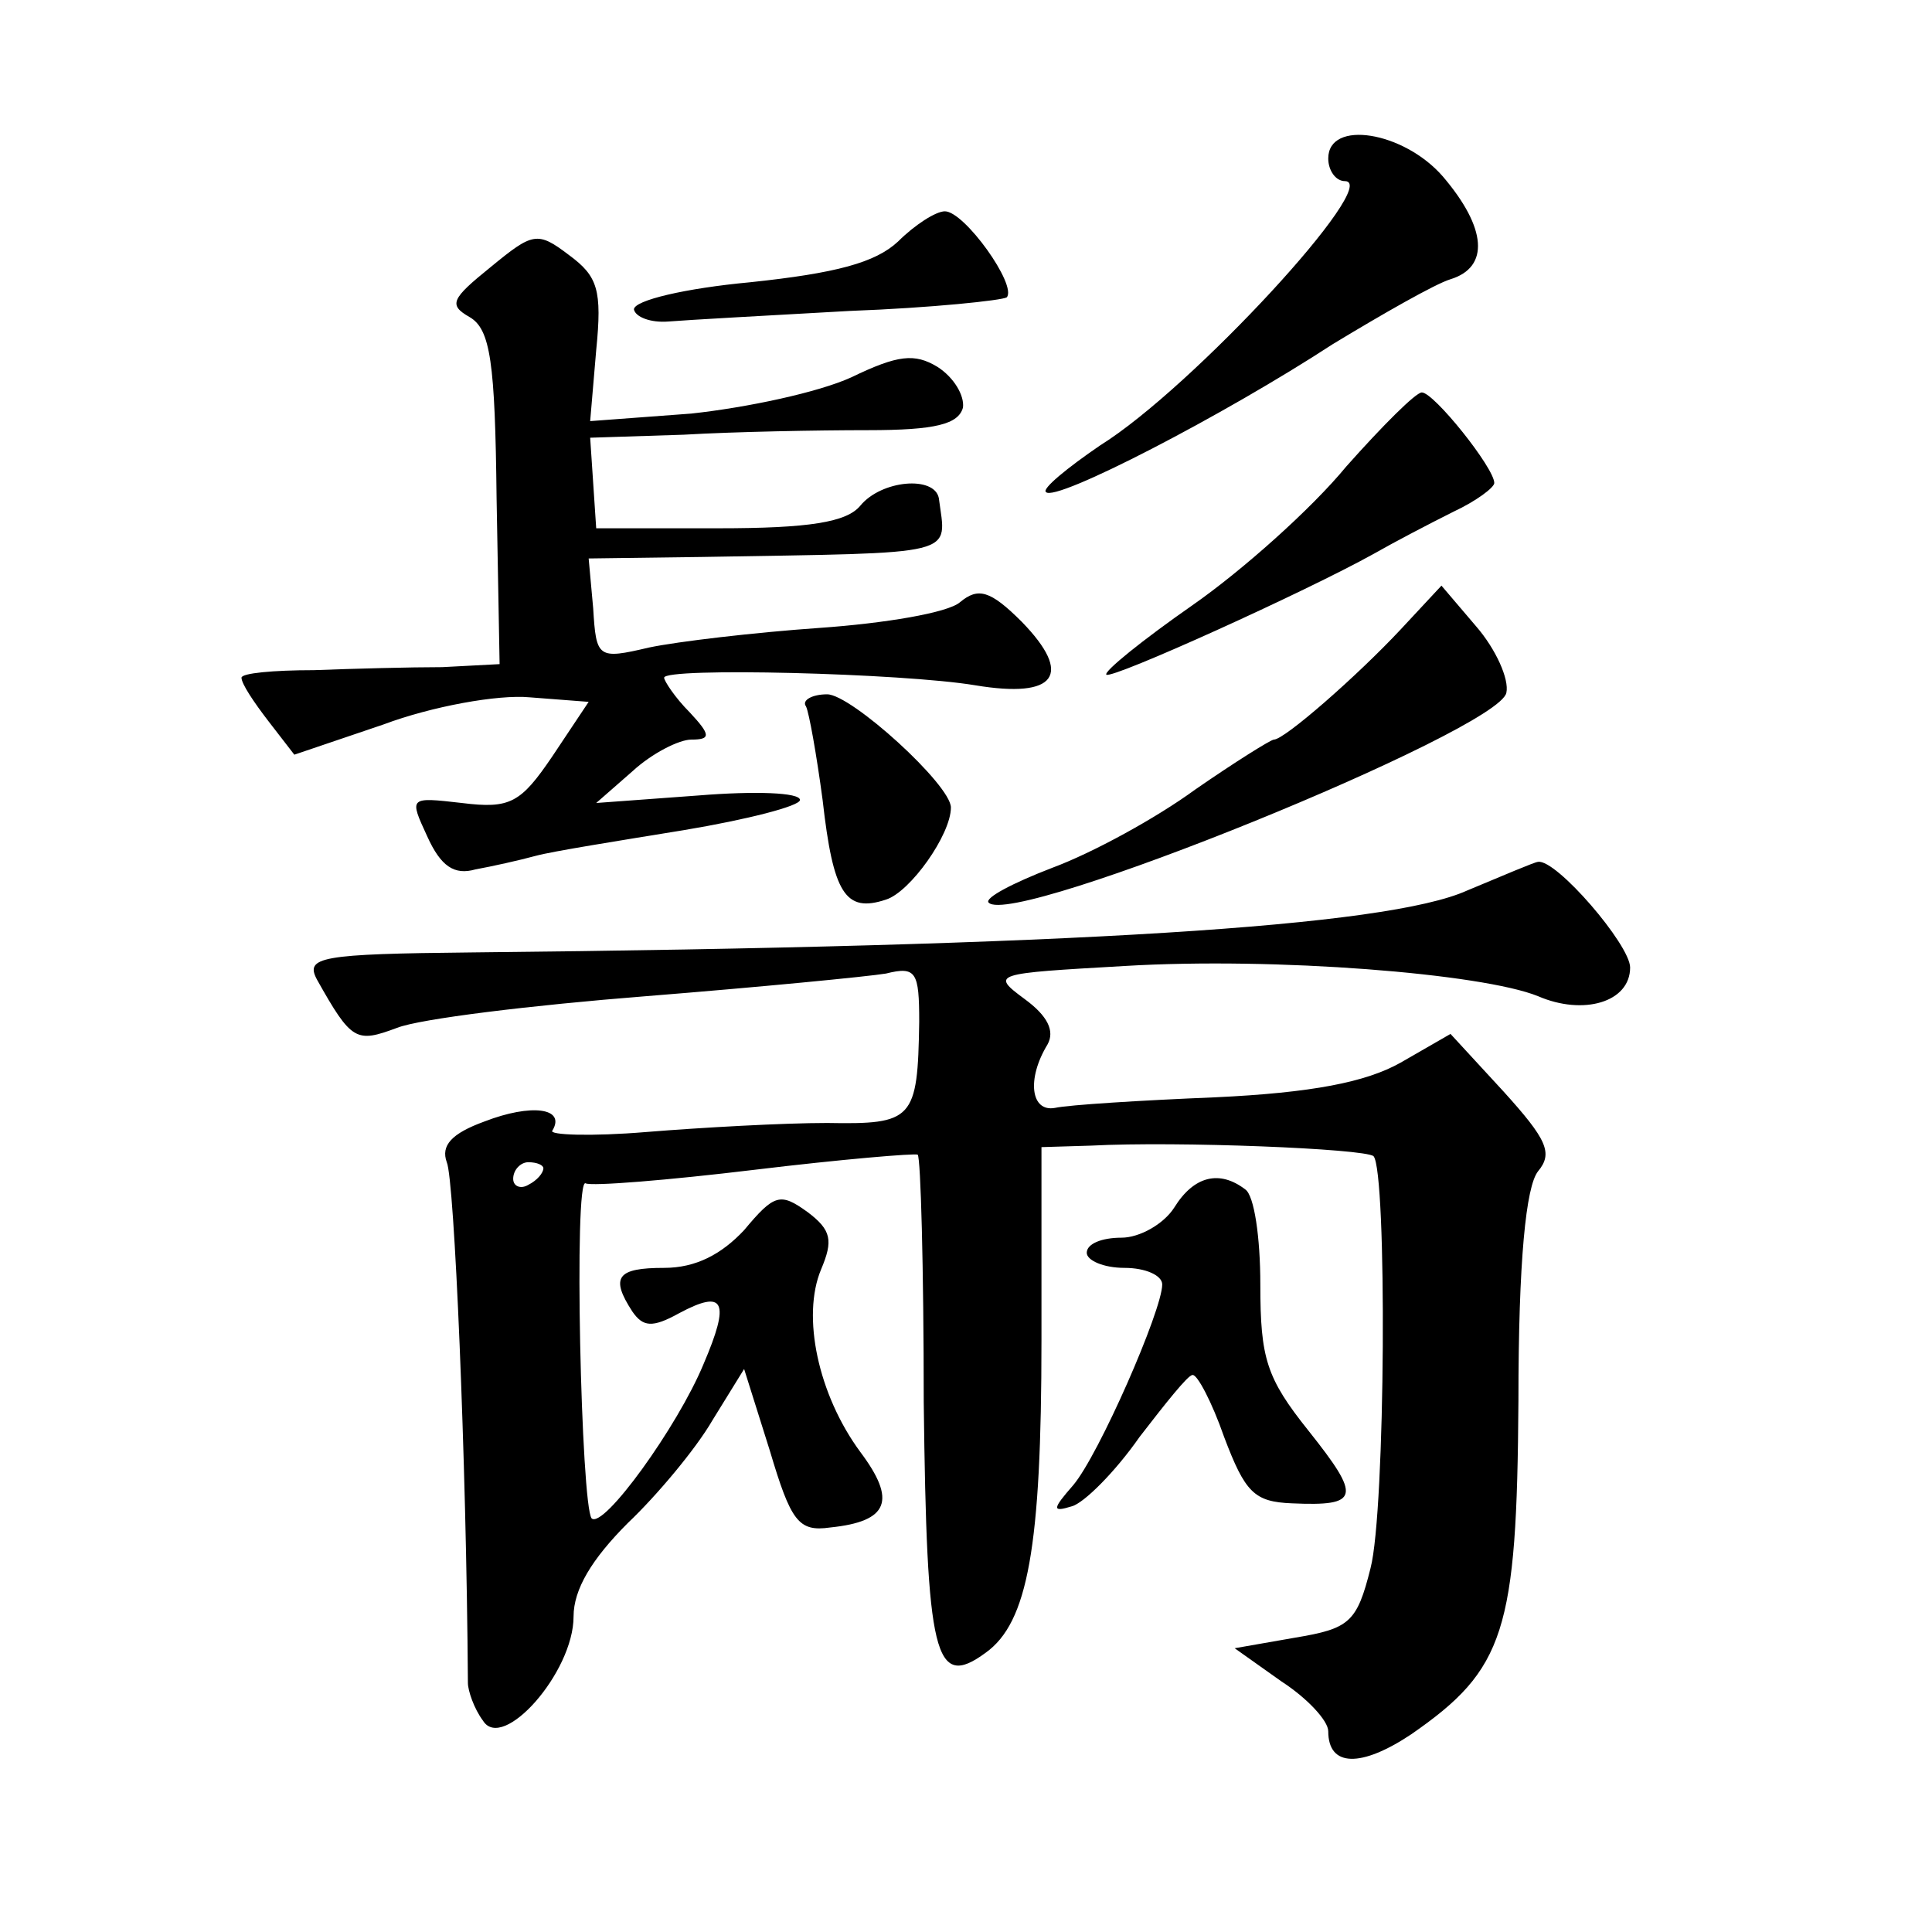 <?xml version="1.0" standalone="no"?>
<!DOCTYPE svg PUBLIC "-//W3C//DTD SVG 20010904//EN"
 "http://www.w3.org/TR/2001/REC-SVG-20010904/DTD/svg10.dtd">
<svg version="1.0" xmlns="http://www.w3.org/2000/svg"
 width="128pt" height="128pt" viewBox="0 0 128 128"
 preserveAspectRatio="xMidYMid meet">
<g transform="translate(0,128) scale(0.1,-0.1)"
fill="#0" stroke="none">
<path d="M880 1175 c0 -8 5 -15 11 -15 25 0 -101 -137 -162 -175 -22 -15 -39 -29
-36 -31 6 -7 118 51 190 98 33 20 68 40 78 43 26 8 24 34 -5 68 -26 30 -76 38 -76
12z M595 1120 c-15 -14 -41 -21 -98 -27 -43 -4 -77 -12 -77 -18 1 -5 11 -9 23 -8
12 1 66 4 120 7 54 2 101 7 104 9 7 8 -28 57 -41 57 -6 0 -20 -9 -31 -20z M325
1103 c-26 -21 -28 -25 -14 -33 14 -8 17 -30 18 -120 l2 -110 -38 -2 c-21 0 -59
-1 -85 -2 -27 0 -48 -2 -48 -5 0 -4 8 -16 18 -29 l17 -22 59 20 c32 12 76 20 97
18 l39 -3 -24 -36 c-21 -31 -28 -35 -60 -31 -35 4 -35 4 -23 -22 9 -20 18 -26 32
-22 11 2 29 6 40 9 11 3 55 10 98 17 42 7 77 16 77 20 0 5 -30 6 -67 3 l-68 -5
24 21 c13 12 31 21 39 21 13 0 13 3 -1 18 -10 10 -17 21 -17 23 0 7 158 3 206 -5
54 -9 65 7 31 42 -21 21 -29 23 -41 13 -8 -7 -50 -14 -93 -17 -43 -3 -94 -9 -113
-13 -34 -8 -35 -7 -37 26 l-3 33 75 1 c173 3 162 0 157 39 -3 15 -38 12 -52 -5
-9 -11 -34 -15 -94 -15 l-81 0 -2 30 -2 30 62 2 c34 2 89 3 122 3 45 0 60 4 63
15 1 8 -6 20 -17 27 -15 9 -26 8 -57 -7 -22 -10 -69 -20 -106 -24 l-67 -5 4 47
c4 40 1 49 -18 63 -21 16 -24 15 -52 -8z M892 971 c-23 -28 -69 -69 -102 -92 -33
-23 -59 -44 -57 -46 4 -3 132 55 177 80 14 8 37 20 53 28 15 7 27 16 27 19 0 10
-40 60 -48 60 -4 0 -26 -22 -50 -49z M928 863 c-29 -31 -77 -73 -84 -73 -2 0 -26
-15 -52 -33 -26 -19 -68 -42 -95 -52 -26 -10 -45 -20 -42 -23 16 -17 338 114 343
139 2 9 -7 29 -20 44 l-23 27 -27 -29z M534 812 c2 -4 7 -32 11 -62 7 -62 15 -75
42 -66 16 5 43 43 43 61 0 15 -66 75 -82 75 -10 0 -17 -4 -14 -8z M972 690 c-53
-24 -262 -37 -659 -41 -101 -1 -111 -3 -103 -18 23 -41 26 -42 53 -32 15 6 89 15
165 21 75 6 147 13 159 15 20 5 22 1 22 -32 -1 -65 -4 -68 -61 -67 -29 0 -83 -3
-120 -6 -36 -3 -65 -2 -62 1 9 15 -14 18 -45 6 -22 -8 -29 -16 -25 -27 5 -11 13
-196 14 -345 0 -5 4 -17 10 -25 13 -21 60 32 60 69 0 18 12 38 36 62 19 18 45 49
56 68 l21 34 17 -54 c14 -47 19 -54 40 -51 39 4 44 18 20 50 -28 38 -39 90 -26
121 8 19 7 26 -9 38 -18 13 -22 12 -42 -12 -15 -16 -32 -25 -53 -25 -31 0 -36 -6
-21 -29 7 -10 13 -11 31 -1 30 16 34 8 16 -34 -17 -41 -66 -109 -74 -102 -7 8 -12
227 -4 222 4 -2 54 2 112 9 58 7 106 11 108 10 2 -2 4 -75 4 -164 2 -168 7 -191
41 -166 28 20 37 70 37 207 l0 128 33 1 c57 3 181 -2 187 -7 9 -10 8 -235 -2 -273
-9 -36 -14 -40 -50 -46 l-40 -7 31 -22 c17 -11 31 -26 31 -33 0 -24 22 -24 55 -2
62 43 70 68 71 221 0 93 5 142 13 152 10 12 6 21 -23 53 l-35 38 -33 -19 c-23 -13
-59 -20 -123 -23 -49 -2 -97 -5 -106 -7 -16 -3 -19 19 -5 42 5 9 0 19 -15 30 -23
17 -21 17 66 22 100 6 237 -5 274 -20 30 -13 61 -4 61 19 0 15 -49 72 -61 70 -2
0 -23 -9 -47 -19z m-612 -184 c0 -3 -4 -8 -10 -11 -5 -3 -10 -1 -10 4 0 6 5 11
10 11 6 0 10 -2 10 -4z M778 480 c-7 -11 -23 -20 -35 -20 -13 0 -23 -4 -23 -10
0 -5 11 -10 25 -10 14 0 25 -5 25 -11 0 -17 -42 -113 -59 -133 -14 -16 -14 -18
-1 -14 8 2 29 23 45 46 17 22 32 41 35 41 3 1 13 -18 21 -41 14 -37 20 -43 45 -44
45 -2 46 4 11 48 -28 35 -32 48 -32 97 0 31 -4 59 -10 63 -17 13 -34 9 -47 -12z"/>
</g>
</svg>

